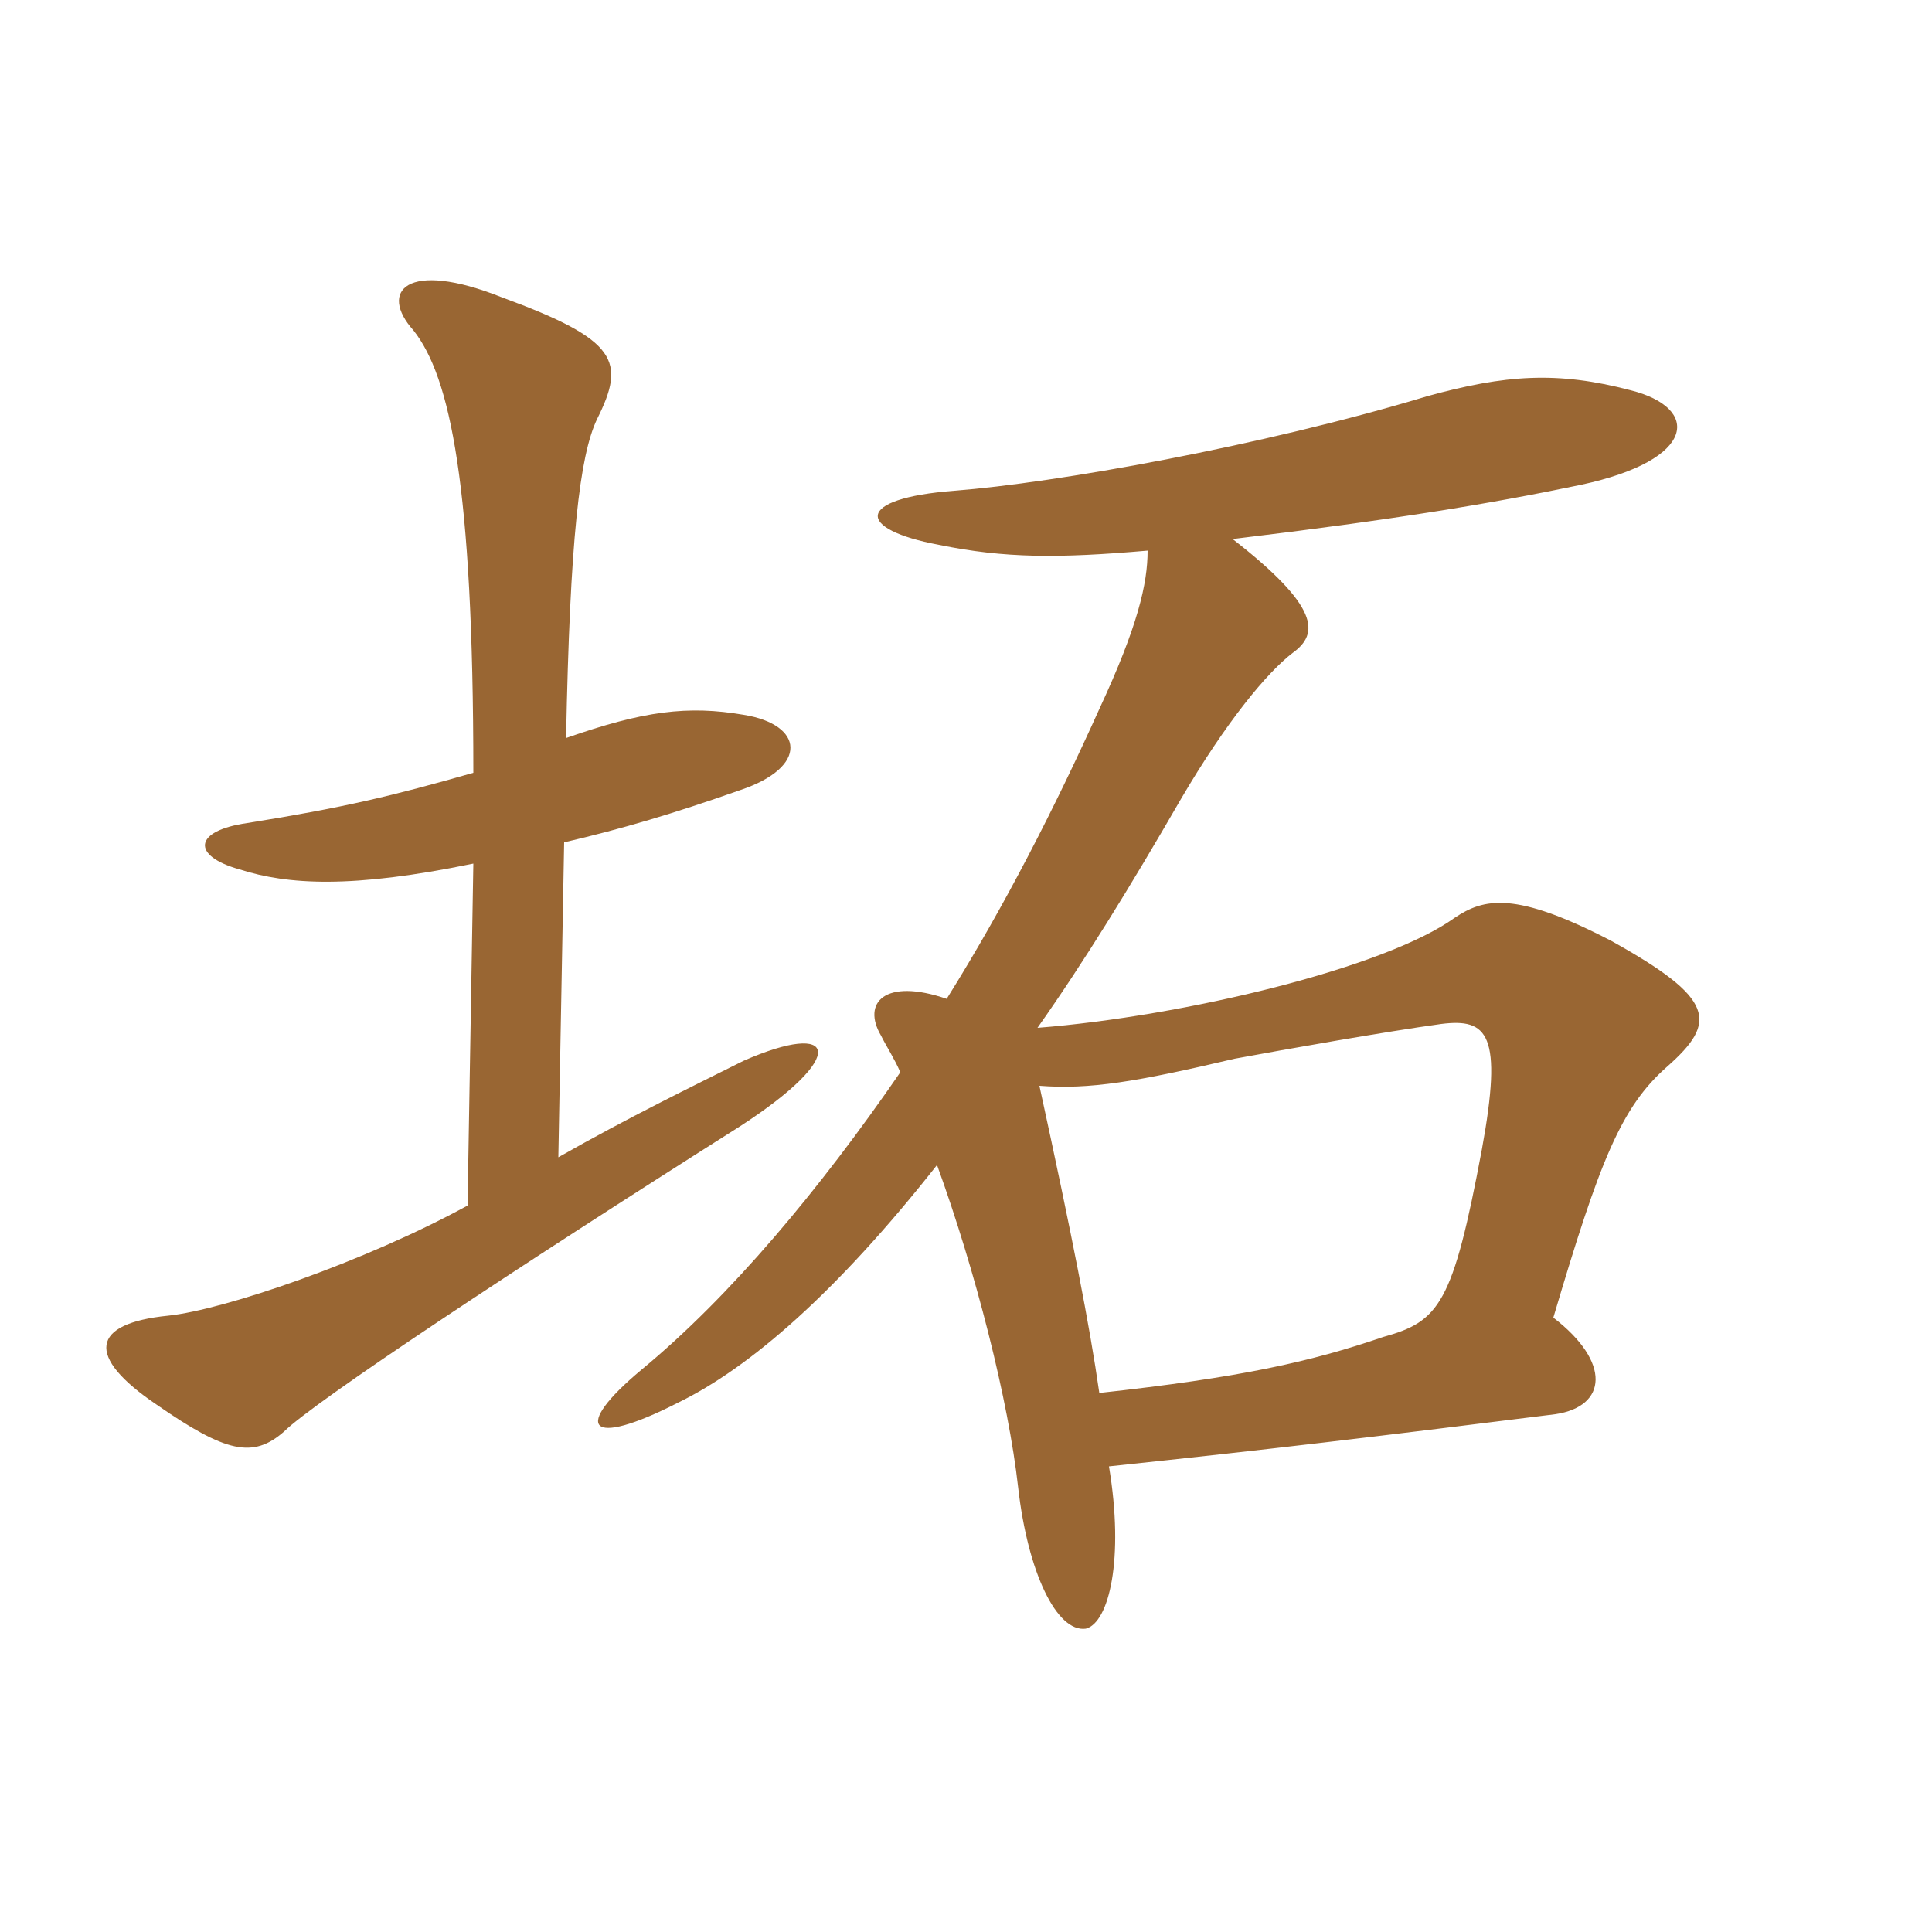 <svg xmlns="http://www.w3.org/2000/svg" xmlns:xlink="http://www.w3.org/1999/xlink" width="150" height="150"><path fill="#996633" padding="10" d="M43.80 65.40C48.30 64.35 52.35 63.15 57.45 61.35C62.85 59.55 62.40 56.25 57.75 55.50C53.40 54.75 49.95 55.20 43.95 57.30C44.25 41.85 45 35.40 46.35 32.55C48.60 28.05 48 26.40 39 23.10C31.50 20.10 29.40 22.65 32.10 25.65C34.95 29.25 36.75 37.65 36.75 60C30.45 61.80 26.70 62.70 19.20 63.90C15 64.50 14.85 66.45 18.60 67.50C22.35 68.70 27.30 69 36.75 67.05L36.30 93.60C28.35 97.95 17.40 101.70 13.05 102.15C7.05 102.75 6.60 105.30 12.15 109.05C17.55 112.80 19.65 113.25 22.05 111.15C24.30 108.90 39.90 98.55 57.45 87.45C66 81.90 64.95 79.20 57.75 82.35C53.55 84.45 48.90 86.70 43.35 89.85ZM80.70 84.30C84.60 84.60 88.20 84 95.85 82.20C99.90 81.45 107.55 80.10 111.90 79.50C115.50 79.05 116.70 80.25 115.05 89.25C112.80 101.25 111.75 102.60 107.40 103.80C101.70 105.75 96.30 106.95 85.35 108.15C84.60 102.90 83.25 96 80.70 84.30ZM89.10 42.75C89.10 45.30 88.35 48.60 85.35 55.05C81.90 62.70 78 70.35 73.50 77.55C68.70 75.90 66.90 77.85 68.40 80.40C68.85 81.30 69.45 82.20 69.90 83.25C63.60 92.40 56.70 100.65 49.80 106.35C44.40 110.85 45.60 112.50 52.65 108.90C58.20 106.20 64.95 100.35 72.75 90.45C75.75 98.70 78.30 108.75 79.05 115.50C79.80 122.10 82.05 126.75 84.30 126.45C86.10 126 87.30 121.05 86.10 113.85C98.85 112.50 106.35 111.60 120.75 109.80C124.80 109.20 125.10 105.75 120.60 102.30C124.20 90.15 125.85 85.95 129.45 82.80C133.35 79.35 133.20 77.55 125.10 73.05C117.60 69.15 115.20 69.75 112.95 71.25C107.55 75.15 91.95 78.90 80.55 79.80C84.15 74.70 87.75 68.85 91.65 62.10C95.25 55.95 98.40 52.20 100.35 50.70C102.45 49.20 102.45 47.10 95.70 41.85C108.15 40.35 115.50 39.15 122.70 37.65C131.85 35.70 132 31.65 126.60 30.30C120.90 28.80 116.85 29.10 110.85 30.75C97.95 34.65 81.90 37.50 74.10 38.10C66.30 38.70 66.45 41.10 72.90 42.30C78 43.35 82.20 43.35 89.10 42.75Z"/></svg>